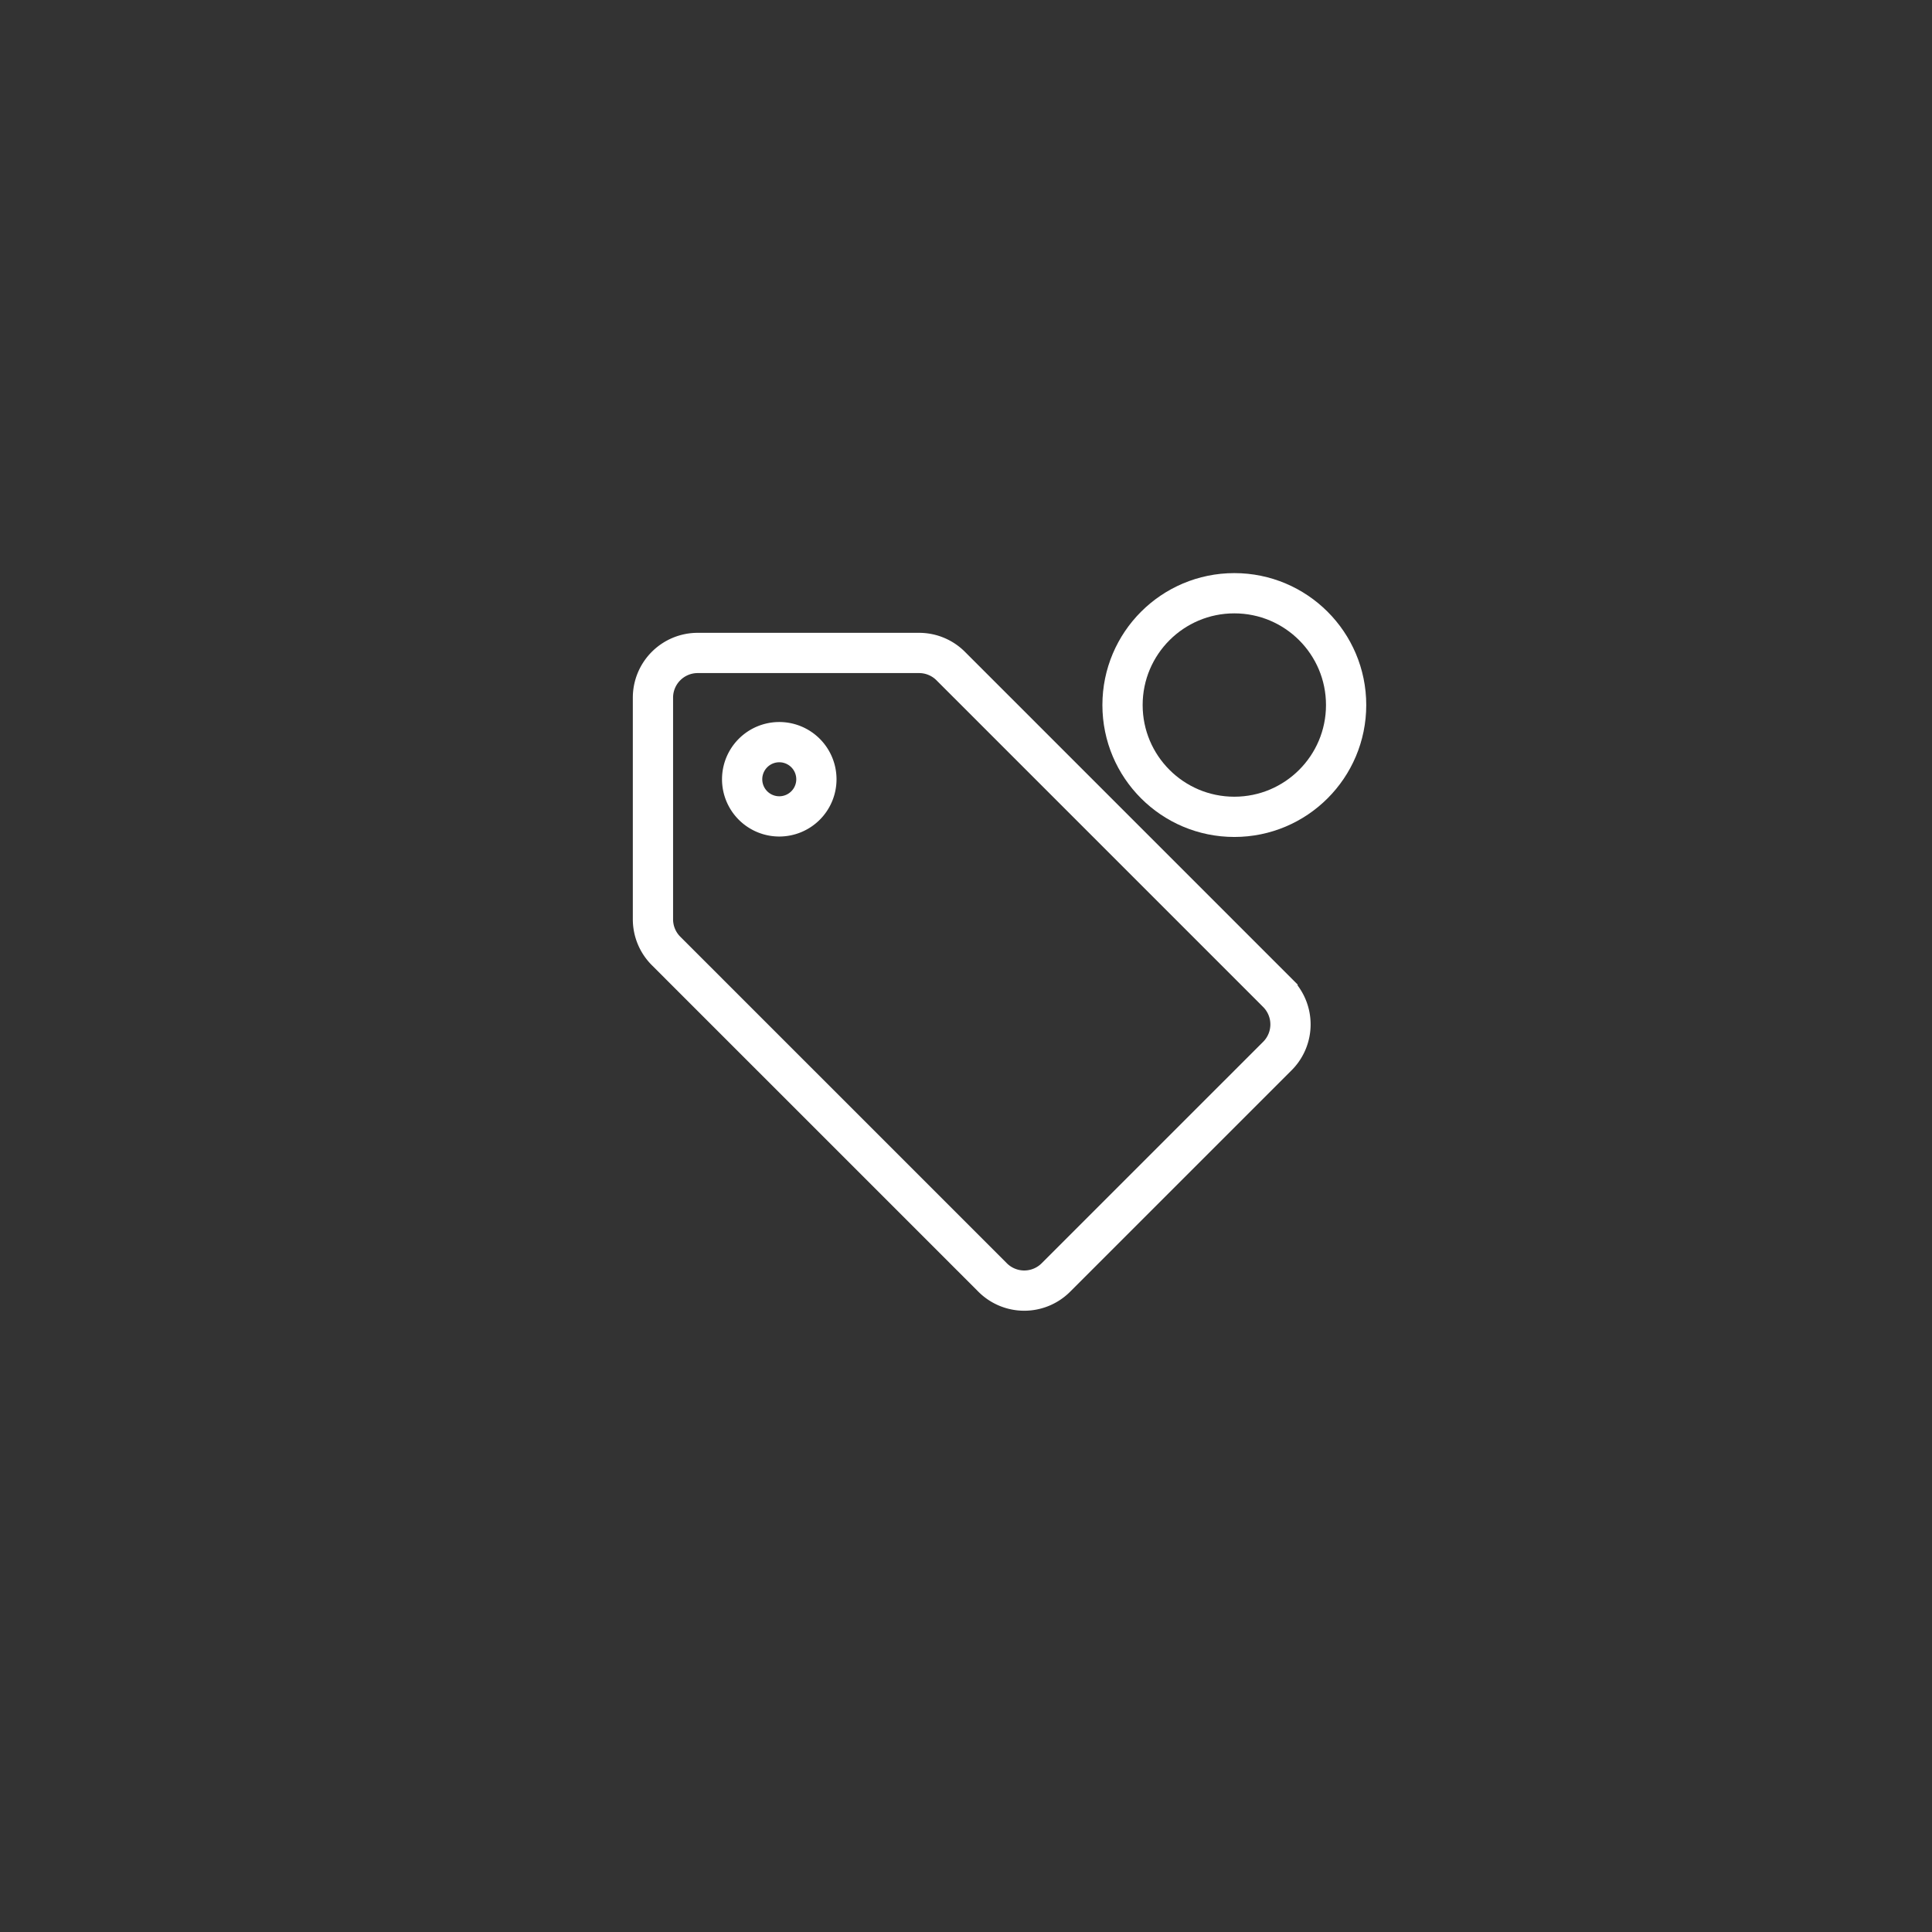 <svg xmlns="http://www.w3.org/2000/svg" xmlns:xlink="http://www.w3.org/1999/xlink" width="120" height="120" viewBox="0 0 120 120">
  <rect x="0" y="0" width="120" height="120" fill="#333333" stroke="none"/>
  <defs>
    <clipPath id="clip-path">
      <rect id="Rectangle_301" data-name="Rectangle 301" width="50" height="50" transform="translate(124 826)" fill="#fff"/>
    </clipPath>
  </defs>
  <g id="discover-rewards-marketplace-icon2" transform="translate(-89 -791)">
    <rect id="Rectangle_300" data-name="Rectangle 300" width="120" height="120" rx="60" transform="translate(89 791)" fill="rgba(0,136,255,0)"/>
    <g id="Mask_Group_2" data-name="Mask Group 2" clip-path="url(#clip-path)">
      <g id="tag-badged-svgrepo-com" transform="translate(124 826)">
        <path id="Path_2" data-name="Path 2" d="M44.347,26.667,24.069,6.389a2.778,2.778,0,0,0-1.958-.833H8.333A2.778,2.778,0,0,0,5.556,8.333V22.111a2.778,2.778,0,0,0,.819,1.958L26.653,44.347a2.778,2.778,0,0,0,3.931,0L44.333,30.6a2.778,2.778,0,0,0,.014-3.931ZM13.4,15.708A2.306,2.306,0,1,1,15.708,13.4,2.306,2.306,0,0,1,13.4,15.708Z" fill="rgba(0,0,0,0)" stroke="#fff" stroke-width="2.5"/>
        <circle id="Ellipse_1" data-name="Ellipse 1" cx="6.944" cy="6.944" r="6.944" transform="translate(34.722 1.847)" fill="rgba(0,0,0,0)" stroke="#fff" stroke-width="2.5"/>
      </g>
    </g>
  </g>
</svg>

